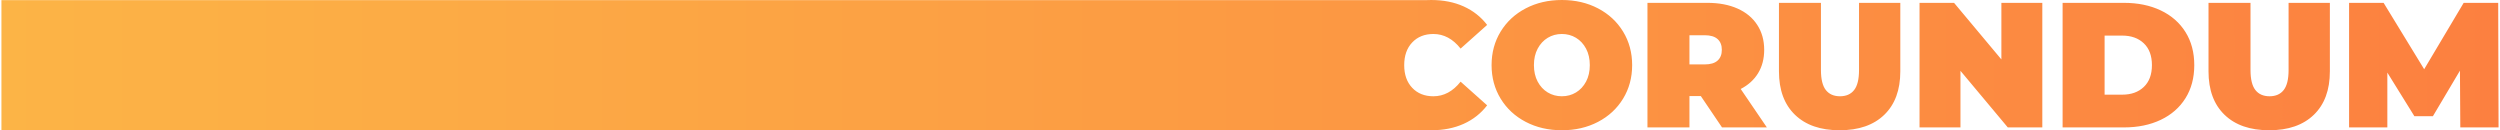 <?xml version="1.0" encoding="UTF-8"?> <!-- Creator: CorelDRAW 2018 (64-Bit) --> <svg xmlns="http://www.w3.org/2000/svg" xmlns:xlink="http://www.w3.org/1999/xlink" xml:space="preserve" width="4568px" height="238px" style="shape-rendering:geometricPrecision; text-rendering:geometricPrecision; image-rendering:optimizeQuality; fill-rule:evenodd; clip-rule:evenodd" viewBox="0 0 2460.63 128.35"> <defs> <style type="text/css"> <![CDATA[ .fil0 {fill:url(#id0)} ]]> </style> <linearGradient id="id0" gradientUnits="userSpaceOnUse" x1="0" y1="64.18" x2="2460.63" y2="64.18"> <stop offset="0" style="stop-opacity:1; stop-color:#FCB446"></stop> <stop offset="1" style="stop-opacity:1; stop-color:#FC8040"></stop> </linearGradient> </defs> <g id="Слой_x0020_1">  <path class="fil0" d="M1404.71 0.1l-1404.71 0 0 128.19 1405.52 0c1.13,0.04 2.26,0.06 3.4,0.06 11.92,0 22.56,-2.1 31.91,-6.31 9.35,-4.21 17.07,-10.29 23.15,-18.24l-26.13 -23.32c-7.6,9.59 -16.54,14.38 -26.83,14.38 -8.65,0 -15.6,-2.77 -20.86,-8.33 -5.26,-5.55 -7.89,-13 -7.89,-22.35 0,-9.36 2.63,-16.81 7.89,-22.36 5.26,-5.55 12.21,-8.33 20.86,-8.33 10.29,0 19.23,4.79 26.83,14.38l26.13 -23.32c-6.08,-7.95 -13.8,-14.03 -23.15,-18.24 -9.35,-4.21 -19.99,-6.31 -31.91,-6.31 -1.42,0 -2.82,0.03 -4.21,0.1zm132.91 128.25c-13.21,0 -25.07,-2.75 -35.59,-8.24 -10.53,-5.49 -18.77,-13.12 -24.73,-22.88 -5.96,-9.76 -8.94,-20.78 -8.94,-33.05 0,-12.28 2.98,-23.3 8.94,-33.06 5.96,-9.76 14.2,-17.38 24.73,-22.88 10.52,-5.49 22.38,-8.24 35.59,-8.24 13.21,0 25.07,2.75 35.6,8.24 10.52,5.5 18.76,13.12 24.72,22.88 5.96,9.76 8.94,20.78 8.94,33.06 0,12.27 -2.98,23.29 -8.94,33.05 -5.96,9.76 -14.2,17.39 -24.72,22.88 -10.53,5.49 -22.39,8.24 -35.6,8.24zm0 -33.49c5.14,0 9.79,-1.26 13.94,-3.77 4.15,-2.51 7.45,-6.08 9.91,-10.69 2.45,-4.62 3.68,-10.03 3.68,-16.22 0,-6.2 -1.23,-11.61 -3.68,-16.22 -2.46,-4.62 -5.76,-8.19 -9.91,-10.7 -4.15,-2.51 -8.8,-3.77 -13.94,-3.77 -5.14,0 -9.79,1.26 -13.94,3.77 -4.15,2.51 -7.45,6.08 -9.91,10.7 -2.45,4.61 -3.68,10.02 -3.68,16.22 0,6.19 1.23,11.6 3.68,16.22 2.46,4.61 5.76,8.18 9.91,10.69 4.15,2.51 8.8,3.77 13.94,3.77zm136.94 -0.17l-11.22 0 0 30.86 -41.38 0 0 -122.74 59.09 0c11.34,0 21.22,1.87 29.63,5.61 8.42,3.74 14.91,9.11 19.47,16.13 4.56,7.01 6.84,15.19 6.84,24.55 0,8.76 -1.99,16.42 -5.97,22.97 -3.97,6.54 -9.7,11.74 -17.18,15.6l25.78 37.88 -44.19 0 -20.87 -30.86zm20.69 -45.59c0,-4.56 -1.4,-8.1 -4.2,-10.61 -2.81,-2.51 -7.02,-3.77 -12.63,-3.77l-15.08 0 0 28.75 15.08 0c5.61,0 9.82,-1.25 12.63,-3.77 2.8,-2.51 4.2,-6.04 4.2,-10.6zm116.08 79.25c-18.82,0 -33.49,-5.08 -44.01,-15.25 -10.52,-10.17 -15.78,-24.43 -15.78,-42.79l0 -67.5 41.38 0 0 66.28c0,9 1.61,15.54 4.82,19.63 3.22,4.1 7.86,6.14 13.94,6.14 6.08,0 10.73,-2.04 13.94,-6.14 3.22,-4.09 4.82,-10.63 4.82,-19.63l0 -66.28 40.68 0 0 67.5c0,18.36 -5.26,32.62 -15.78,42.79 -10.52,10.17 -25.19,15.25 -44.01,15.25zm199.72 -125.54l0 122.74 -34.02 0 -46.64 -55.76 0 55.76 -40.33 0 0 -122.74 34.02 0 46.64 55.75 0 -55.75 40.33 0zm19.99 0l60.49 0c13.68,0 25.75,2.48 36.21,7.45 10.46,4.97 18.58,12.07 24.37,21.3 5.79,9.24 8.68,20.11 8.68,32.62 0,12.5 -2.89,23.38 -8.68,32.61 -5.79,9.23 -13.91,16.34 -24.37,21.3 -10.46,4.97 -22.53,7.46 -36.21,7.46l-60.49 0 0 -122.74zm58.74 90.47c8.88,0 15.98,-2.54 21.3,-7.62 5.32,-5.09 7.98,-12.25 7.98,-21.48 0,-9.24 -2.66,-16.4 -7.98,-21.48 -5.32,-5.09 -12.42,-7.63 -21.3,-7.63l-17.36 0 0 58.21 17.36 0zm144.83 35.07c-18.82,0 -33.49,-5.08 -44.01,-15.25 -10.52,-10.17 -15.78,-24.43 -15.78,-42.79l0 -67.5 41.38 0 0 66.28c0,9 1.61,15.54 4.82,19.63 3.22,4.1 7.86,6.14 13.94,6.14 6.08,0 10.73,-2.04 13.94,-6.14 3.21,-4.09 4.82,-10.63 4.82,-19.63l0 -66.28 40.68 0 0 67.5c0,18.36 -5.26,32.62 -15.78,42.79 -10.52,10.17 -25.19,15.25 -44.01,15.25zm188.32 -2.8l-0.35 -55.94 -26.65 44.89 -18.24 0 -26.65 -42.96 0 54.01 -37.7 0 0 -122.74 34.02 0 39.97 65.4 38.93 -65.4 34.02 0 0.35 122.74 -37.7 0z"></path> </g> </svg> 
